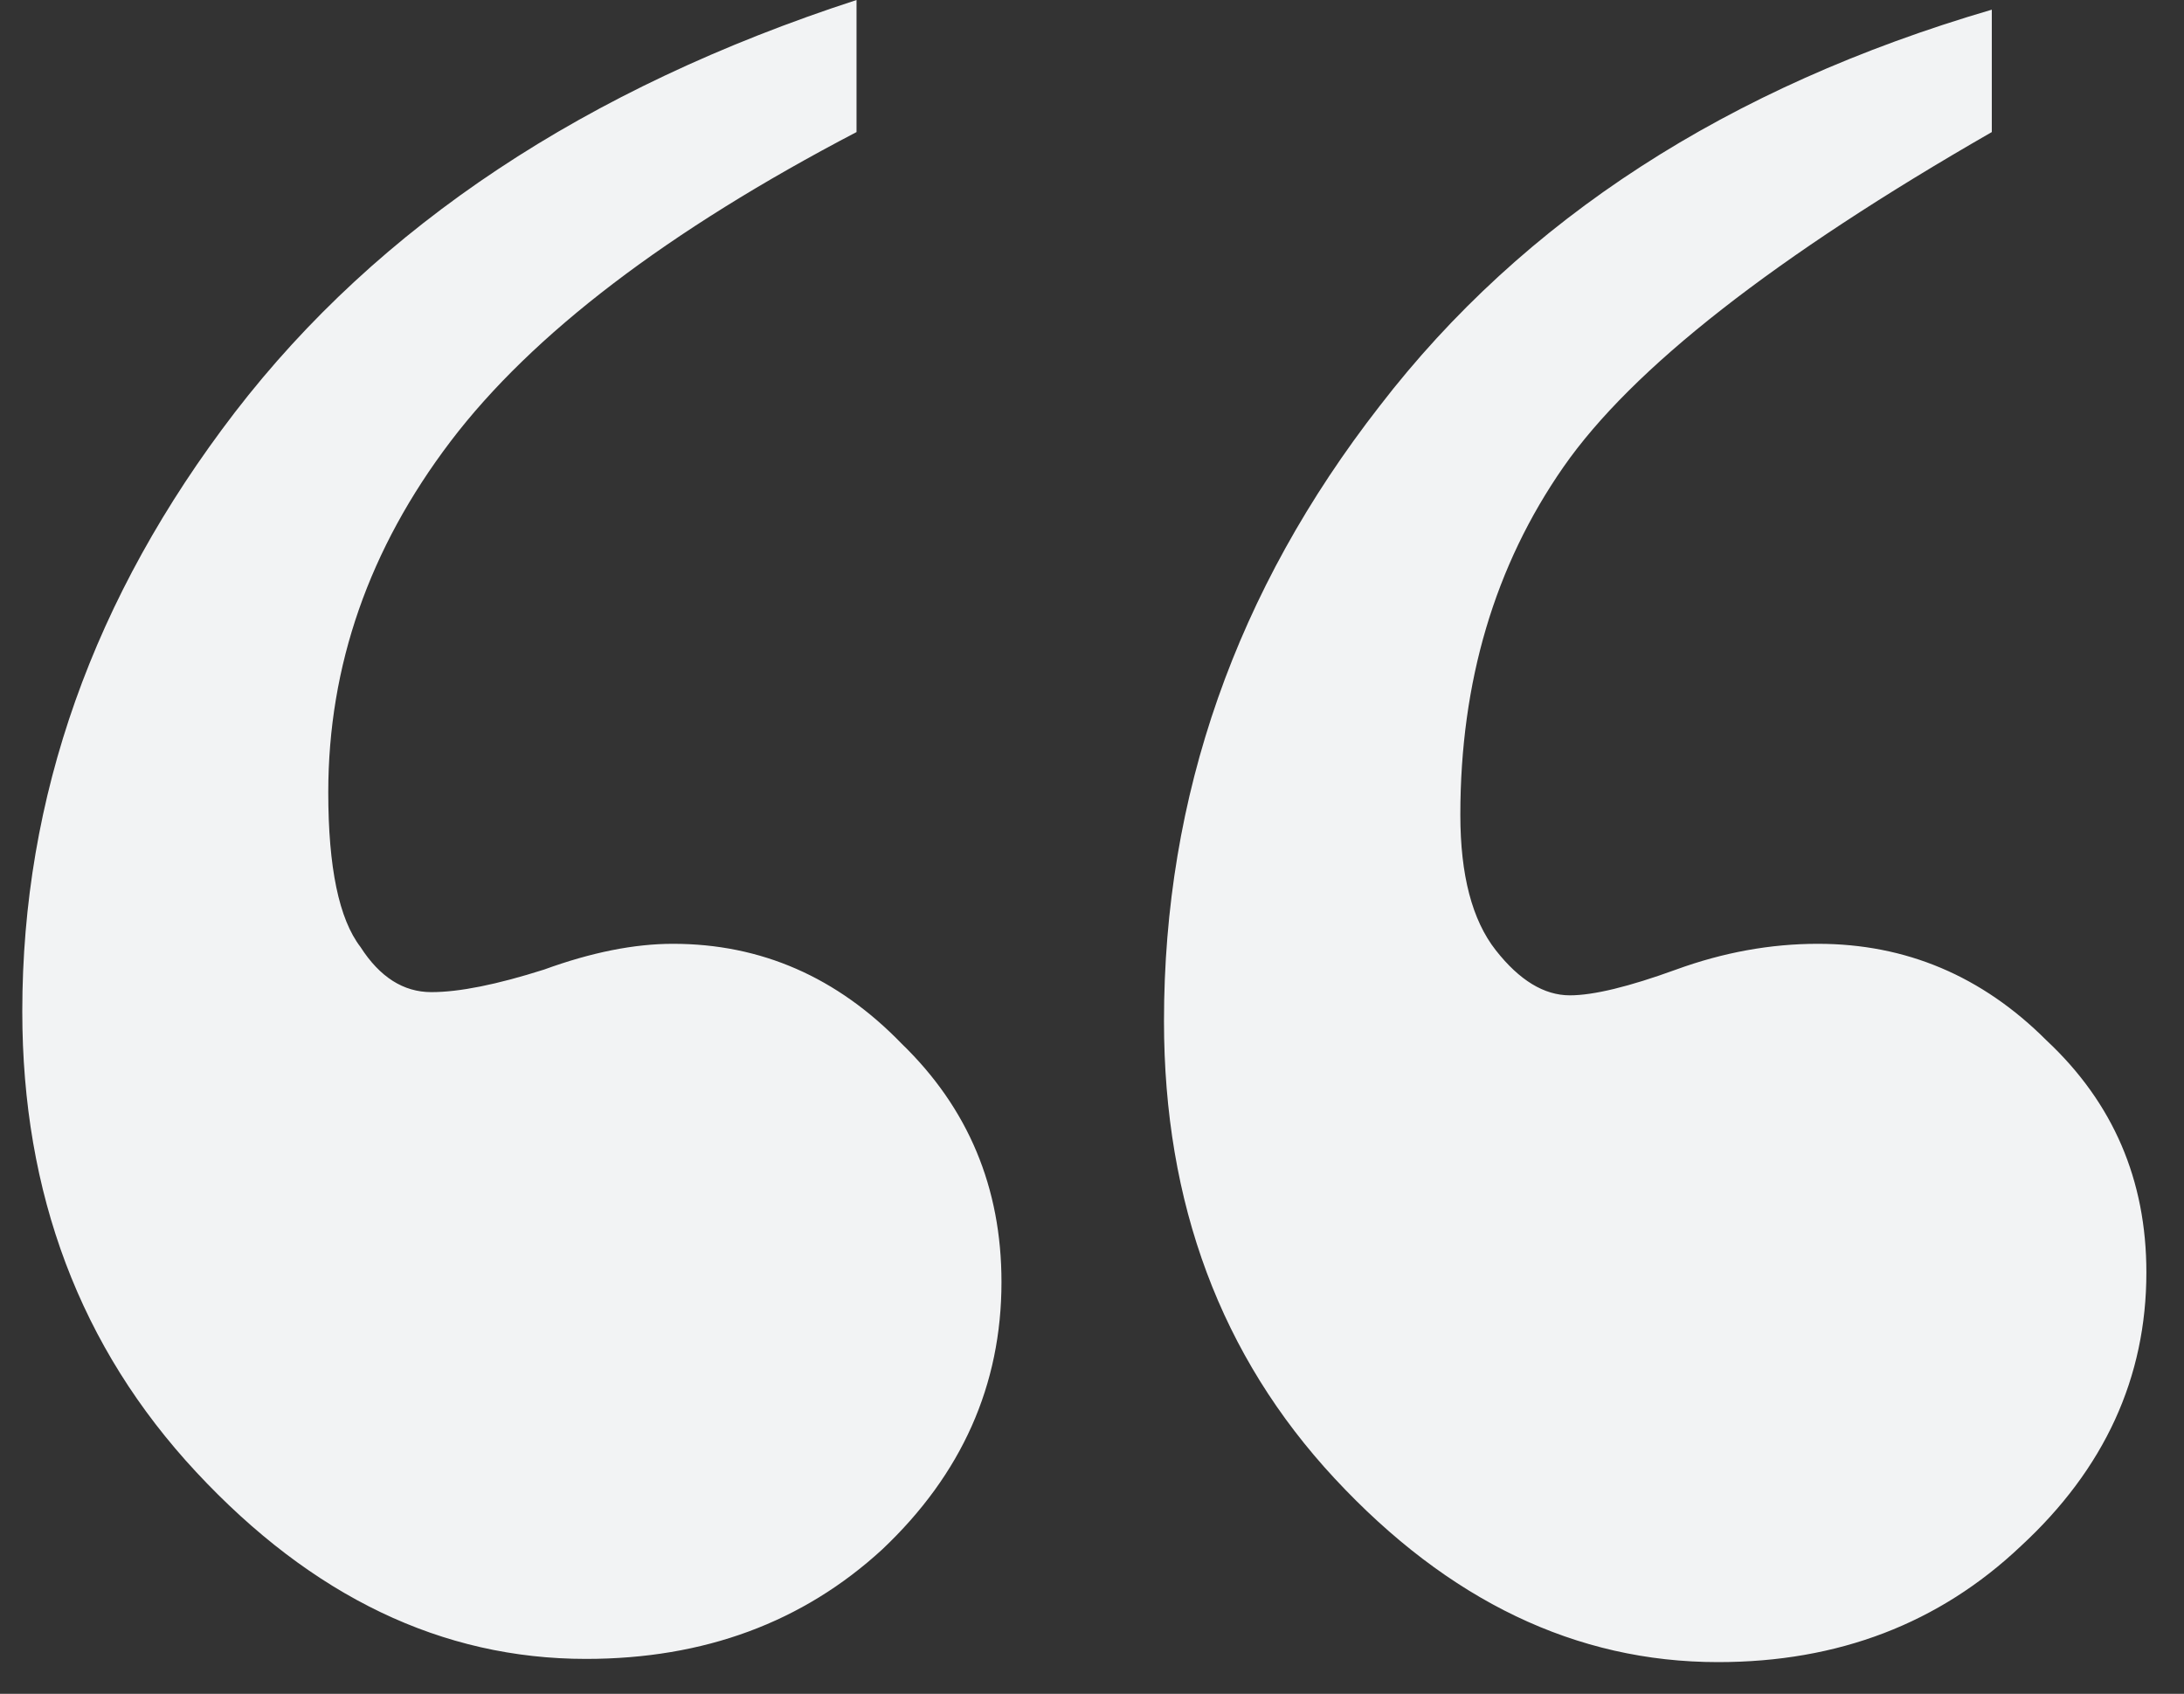 <svg width="49" height="38" viewBox="0 0 49 38" fill="none" xmlns="http://www.w3.org/2000/svg">
<rect x="0" y="0" width="49" height="38" fill="#333333" stroke="none"/>
<path d="M19.217 0V2.963C14.977 5.179 11.942 7.492 10.111 9.9C8.281 12.309 7.365 14.935 7.365 17.777C7.365 19.463 7.606 20.62 8.088 21.246C8.521 21.921 9.051 22.258 9.678 22.258C10.304 22.258 11.147 22.089 12.207 21.752C13.267 21.366 14.23 21.174 15.098 21.174C17.073 21.174 18.783 21.921 20.229 23.414C21.722 24.859 22.469 26.642 22.469 28.762C22.469 31.074 21.578 33.074 19.795 34.76C18.012 36.398 15.796 37.217 13.146 37.217C9.919 37.217 7.004 35.82 4.402 33.025C1.801 30.231 0.5 26.787 0.5 22.691C0.5 17.874 2.09 13.393 5.27 9.25C8.497 5.059 13.146 1.975 19.217 0ZM44.688 0.217V2.963C39.822 5.757 36.618 8.262 35.076 10.479C33.535 12.695 32.764 15.296 32.764 18.283C32.764 19.632 33.029 20.644 33.559 21.318C34.089 21.993 34.643 22.33 35.221 22.33C35.751 22.33 36.546 22.137 37.605 21.752C38.665 21.366 39.725 21.174 40.785 21.174C42.76 21.174 44.471 21.896 45.916 23.342C47.41 24.739 48.156 26.473 48.156 28.545C48.156 30.906 47.217 32.953 45.338 34.688C43.507 36.422 41.243 37.289 38.545 37.289C35.365 37.289 32.499 35.916 29.945 33.17C27.392 30.424 26.115 27.003 26.115 22.908C26.115 17.85 27.729 13.249 30.957 9.105C34.185 4.914 38.762 1.951 44.688 0.217Z" fill="#F2F3F4"/>
</svg>
